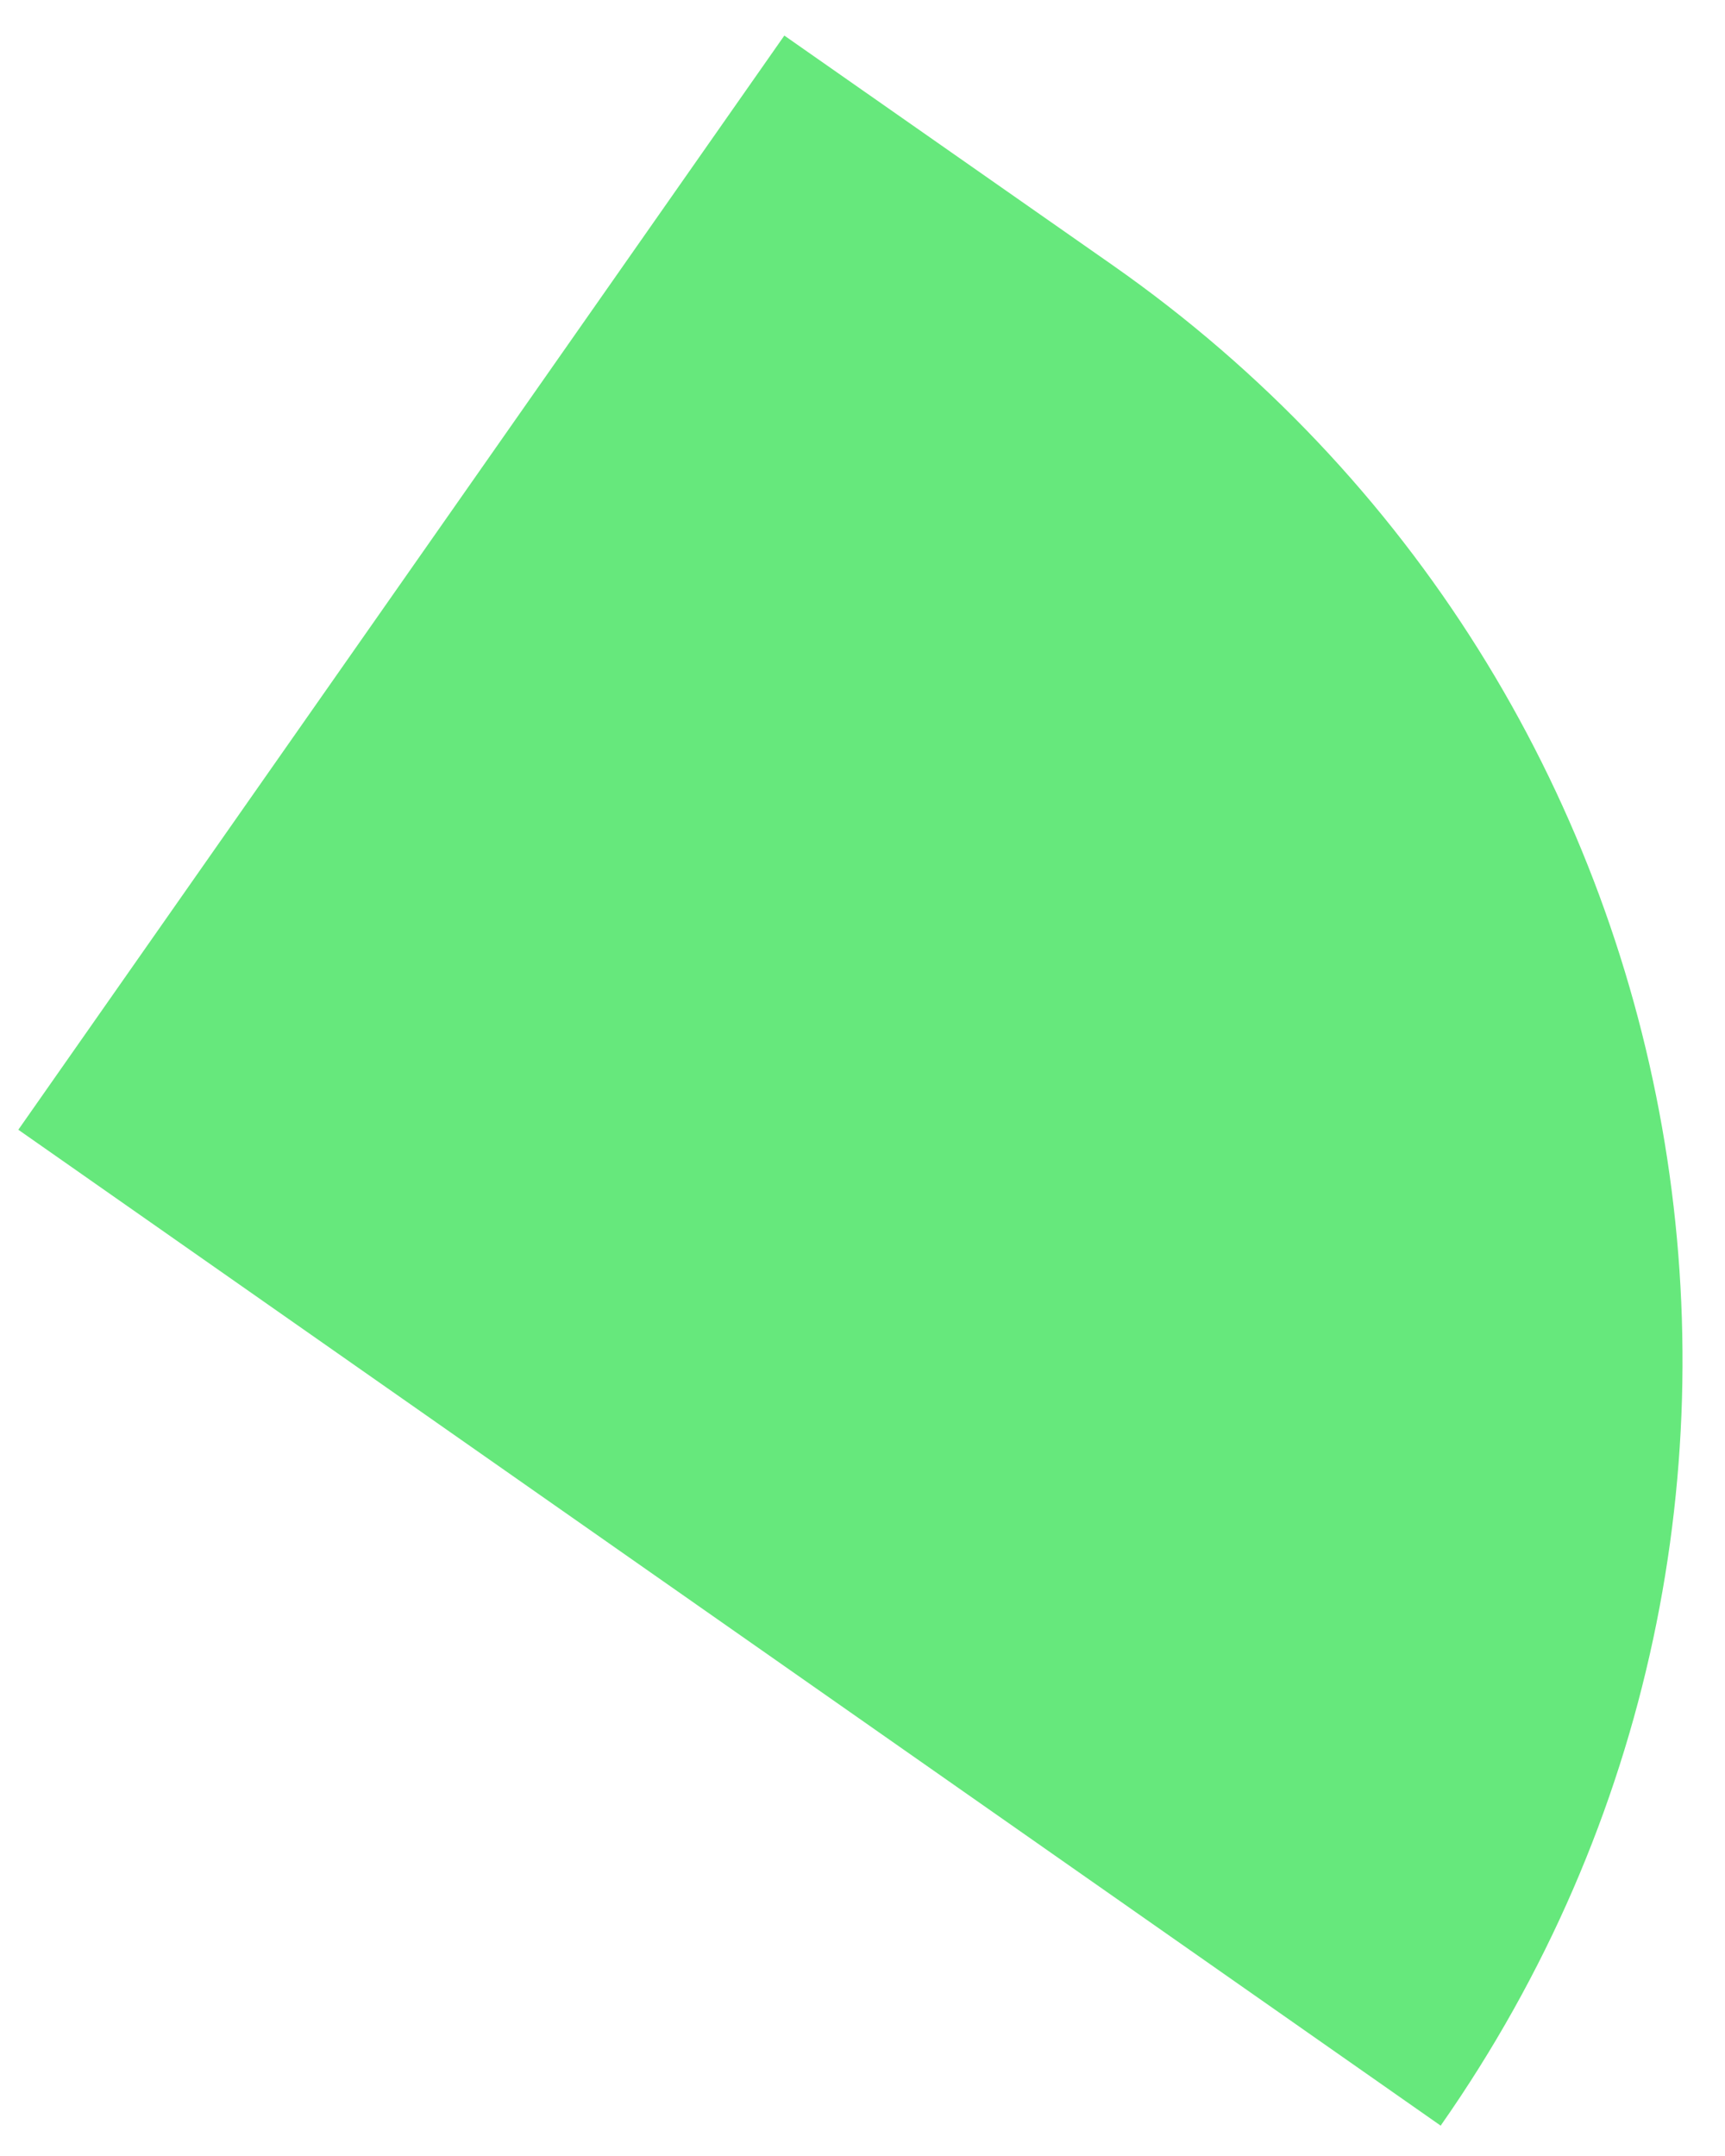 <svg width="32" height="40" viewBox="0 0 32 40" fill="none" xmlns="http://www.w3.org/2000/svg">
<path d="M26.73 39.43C34.58 28.22 31.85 12.77 20.64 4.92L14.55 0.66L0.34 20.96L26.73 39.44V39.43Z" fill="#66E87C"/>
</svg>
